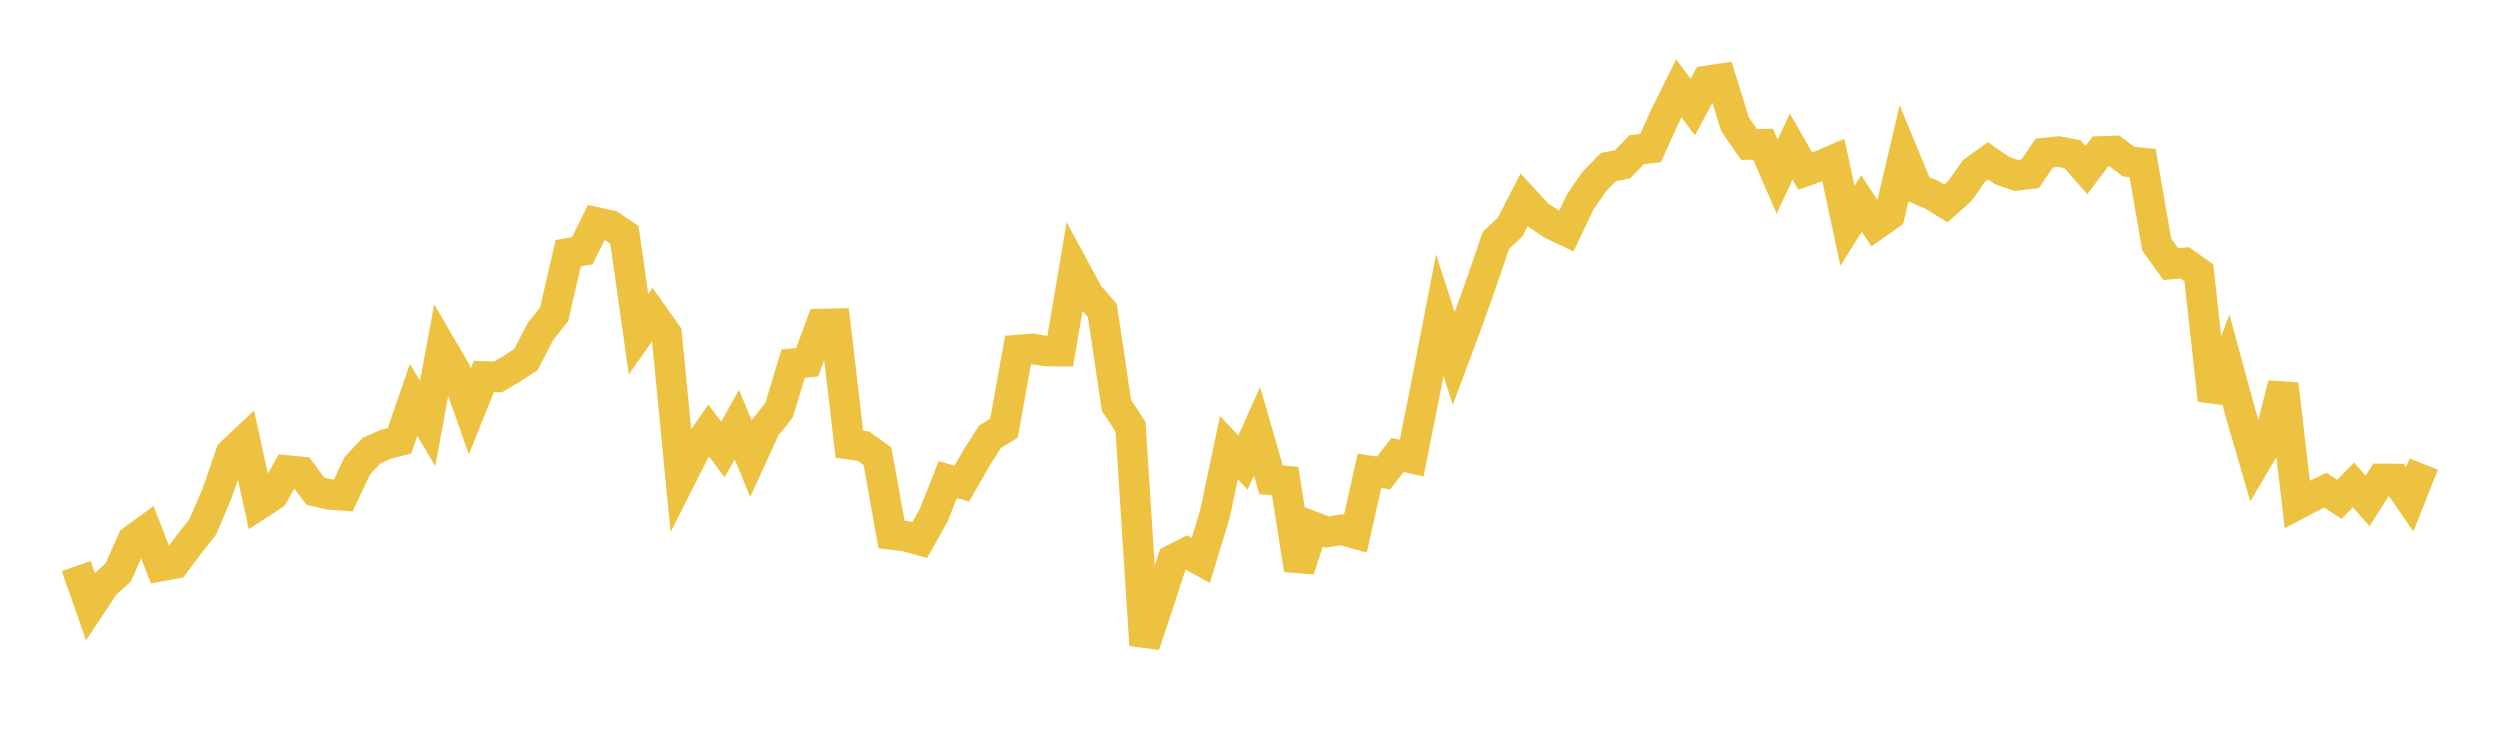 <svg width="164" height="48" xmlns="http://www.w3.org/2000/svg" xmlns:xlink="http://www.w3.org/1999/xlink"><path fill="none" stroke="rgb(237,194,64)" stroke-width="2" d="M5,37.132L5.922,39.776L6.844,38.381L7.766,37.534L8.689,35.443L9.611,34.768L10.533,37.139L11.455,36.969L12.377,35.739L13.299,34.564L14.222,32.411L15.144,29.737L16.066,28.865L16.988,33.085L17.91,32.49L18.832,30.866L19.754,30.954L20.677,32.216L21.599,32.432L22.521,32.5L23.443,30.547L24.365,29.563L25.287,29.156L26.21,28.912L27.132,26.229L28.054,27.778L28.976,22.789L29.898,24.367L30.82,26.977L31.743,24.693L32.665,24.727L33.587,24.185L34.509,23.578L35.431,21.782L36.353,20.614L37.275,16.613L38.198,16.449L39.12,14.59L40.042,14.789L40.964,15.405L41.886,21.922L42.808,20.614L43.731,21.92L44.653,31.385L45.575,29.565L46.497,28.246L47.419,29.482L48.341,27.857L49.263,30.094L50.186,28.071L51.108,26.898L52.03,23.856L52.952,23.763L53.874,21.256L54.796,21.236L55.719,29.143L56.641,29.265L57.563,29.926L58.485,35.063L59.407,35.173L60.329,35.43L61.251,33.801L62.174,31.461L63.096,31.723L64.018,30.111L64.94,28.654L65.862,28.091L66.784,22.961L67.707,22.888L68.629,23.028L69.551,23.036L70.473,17.605L71.395,19.311L72.317,20.377L73.24,26.587L74.162,27.994L75.084,42.32L76.006,39.568L76.928,36.714L77.85,36.251L78.772,36.766L79.695,33.735L80.617,29.367L81.539,30.347L82.461,28.284L83.383,31.479L84.305,31.553L85.228,37.378L86.15,34.554L87.072,34.903L87.994,34.75L88.916,35.006L89.838,30.886L90.76,31.027L91.683,29.844L92.605,30.055L93.527,25.43L94.449,20.681L95.371,23.52L96.293,21.048L97.216,18.447L98.138,15.755L99.06,14.9L99.982,13.11L100.904,14.112L101.826,14.725L102.749,15.161L103.671,13.234L104.593,11.899L105.515,10.956L106.437,10.781L107.359,9.82L108.281,9.711L109.204,7.657L110.126,5.794L111.048,7.028L111.97,5.305L112.892,5.164L113.814,8.145L114.737,9.482L115.659,9.461L116.581,11.582L117.503,9.616L118.425,11.226L119.347,10.897L120.269,10.501L121.192,14.817L122.114,13.347L123.036,14.749L123.958,14.094L124.88,10.158L125.802,12.388L126.725,12.777L127.647,13.344L128.569,12.527L129.491,11.215L130.413,10.55L131.335,11.185L132.257,11.51L133.18,11.401L134.102,10.043L135.024,9.943L135.946,10.11L136.868,11.158L137.79,9.936L138.713,9.902L139.635,10.608L140.557,10.695L141.479,16.038L142.401,17.323L143.323,17.244L144.246,17.902L145.168,26.246L146.09,23.844L147.012,27.222L147.934,30.393L148.856,28.837L149.778,25.198L150.701,33.087L151.623,32.6L152.545,32.159L153.467,32.755L154.389,31.811L155.311,32.86L156.234,31.413L157.156,31.419L158.078,32.757L159,30.44"></path></svg>